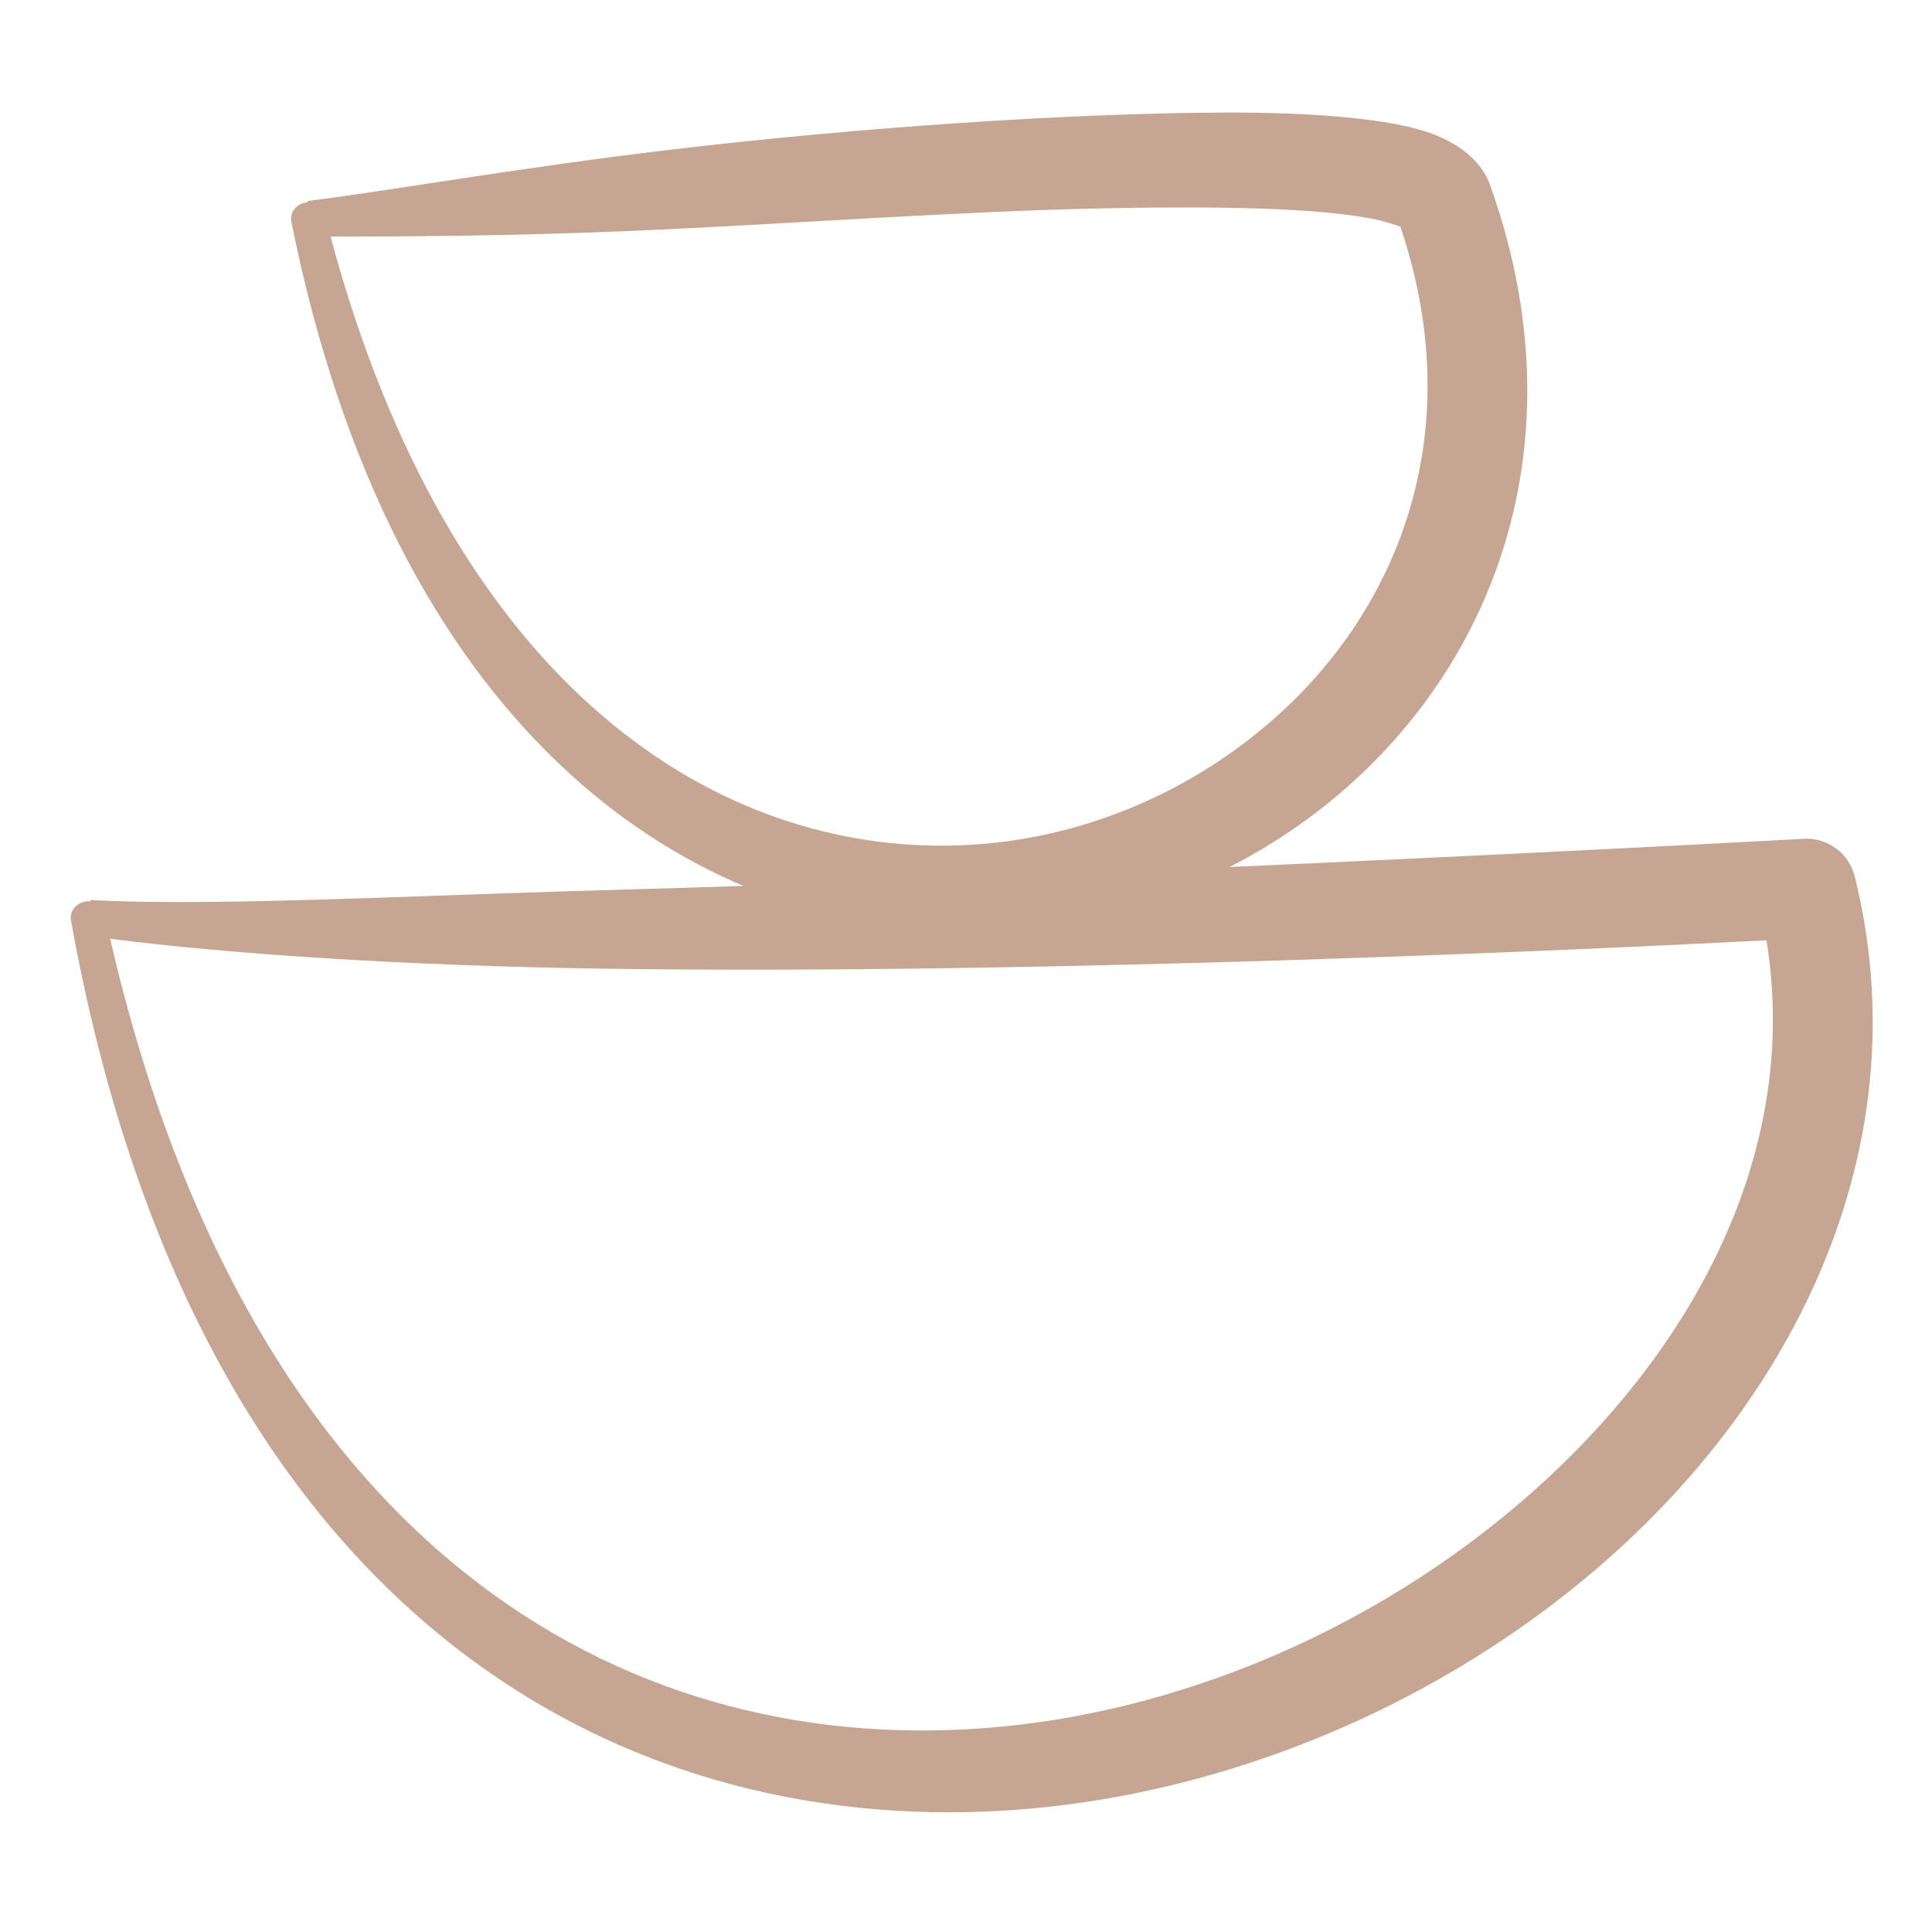 <svg version="1.2" preserveAspectRatio="xMidYMid meet" height="500" viewBox="0 0 375 375" zoomAndPan="magnify" width="500" xmlns:xlink="http://www.w3.org/1999/xlink" xmlns="http://www.w3.org/2000/svg"><g id="3242b5617a"><path d="M 17.551 174.949 L 17.551 174.684 C 35.676 175.723 64.18 174.582 97.184 173.418 C 114.051 172.828 132.066 172.379 150.422 171.762 C 245.723 168.562 350.145 162.805 350.145 162.805 C 354.758 162.562 358.891 165.633 360.004 170.113 C 371.867 217.789 352.52 264.543 316.391 298.656 C 283.867 329.363 237.902 349.695 191.402 351.617 C 115.711 354.746 37.359 309.555 13.793 178.75 C 13.582 177.758 13.891 176.727 14.637 175.973 C 15.375 175.227 16.457 174.848 17.551 174.949 Z M 21.383 182.203 C 48.586 300.309 120.57 340.535 190.484 335.469 C 232.688 332.41 273.668 312.805 302.906 284.543 C 331.578 256.832 349.066 220.57 342.871 182.508 C 312.539 184.086 204.66 189.262 117.309 188.023 C 78.32 187.473 43.523 185.09 21.383 182.203 Z M 21.383 182.203" style="stroke:none;fill-rule:evenodd;fill:#c6a693;fill-opacity:1;"></path><path d="M 59.742 39.262 L 59.742 38.996 C 74.602 37.199 100.762 32.535 130.297 29.039 C 166.547 24.738 207.578 21.961 237.602 21.848 C 254.156 21.785 267.559 22.91 275.543 25.168 C 283.59 27.438 287.719 31.809 289.145 35.695 C 306.391 83.582 291.438 126.316 261.477 152.773 C 240.707 171.117 212.672 181.562 183.812 180.645 C 132.074 178.992 76.199 140.812 56.578 43.16 C 56.355 42.246 56.578 41.285 57.188 40.535 C 57.793 39.785 58.73 39.32 59.742 39.262 Z M 271.828 44.023 C 270.676 43.609 268.547 42.891 266.801 42.547 C 255.641 40.336 237.141 40.02 215.566 40.41 C 186.727 40.934 152.617 43.531 122.664 44.812 C 98.945 45.824 77.934 45.93 64.164 45.918 C 87.129 131.543 137.148 164.723 183.977 164.137 C 208.297 163.836 231.309 154.133 248.535 138.379 C 272.395 116.562 284.855 82.633 271.828 44.023 Z M 271.18 42.156 C 271.176 42.152 271.176 42.148 271.176 42.141 C 271.176 42.148 271.176 42.152 271.18 42.156 Z M 271.18 42.156" style="stroke:none;fill-rule:evenodd;fill:#c6a693;fill-opacity:1;"></path></g></svg>